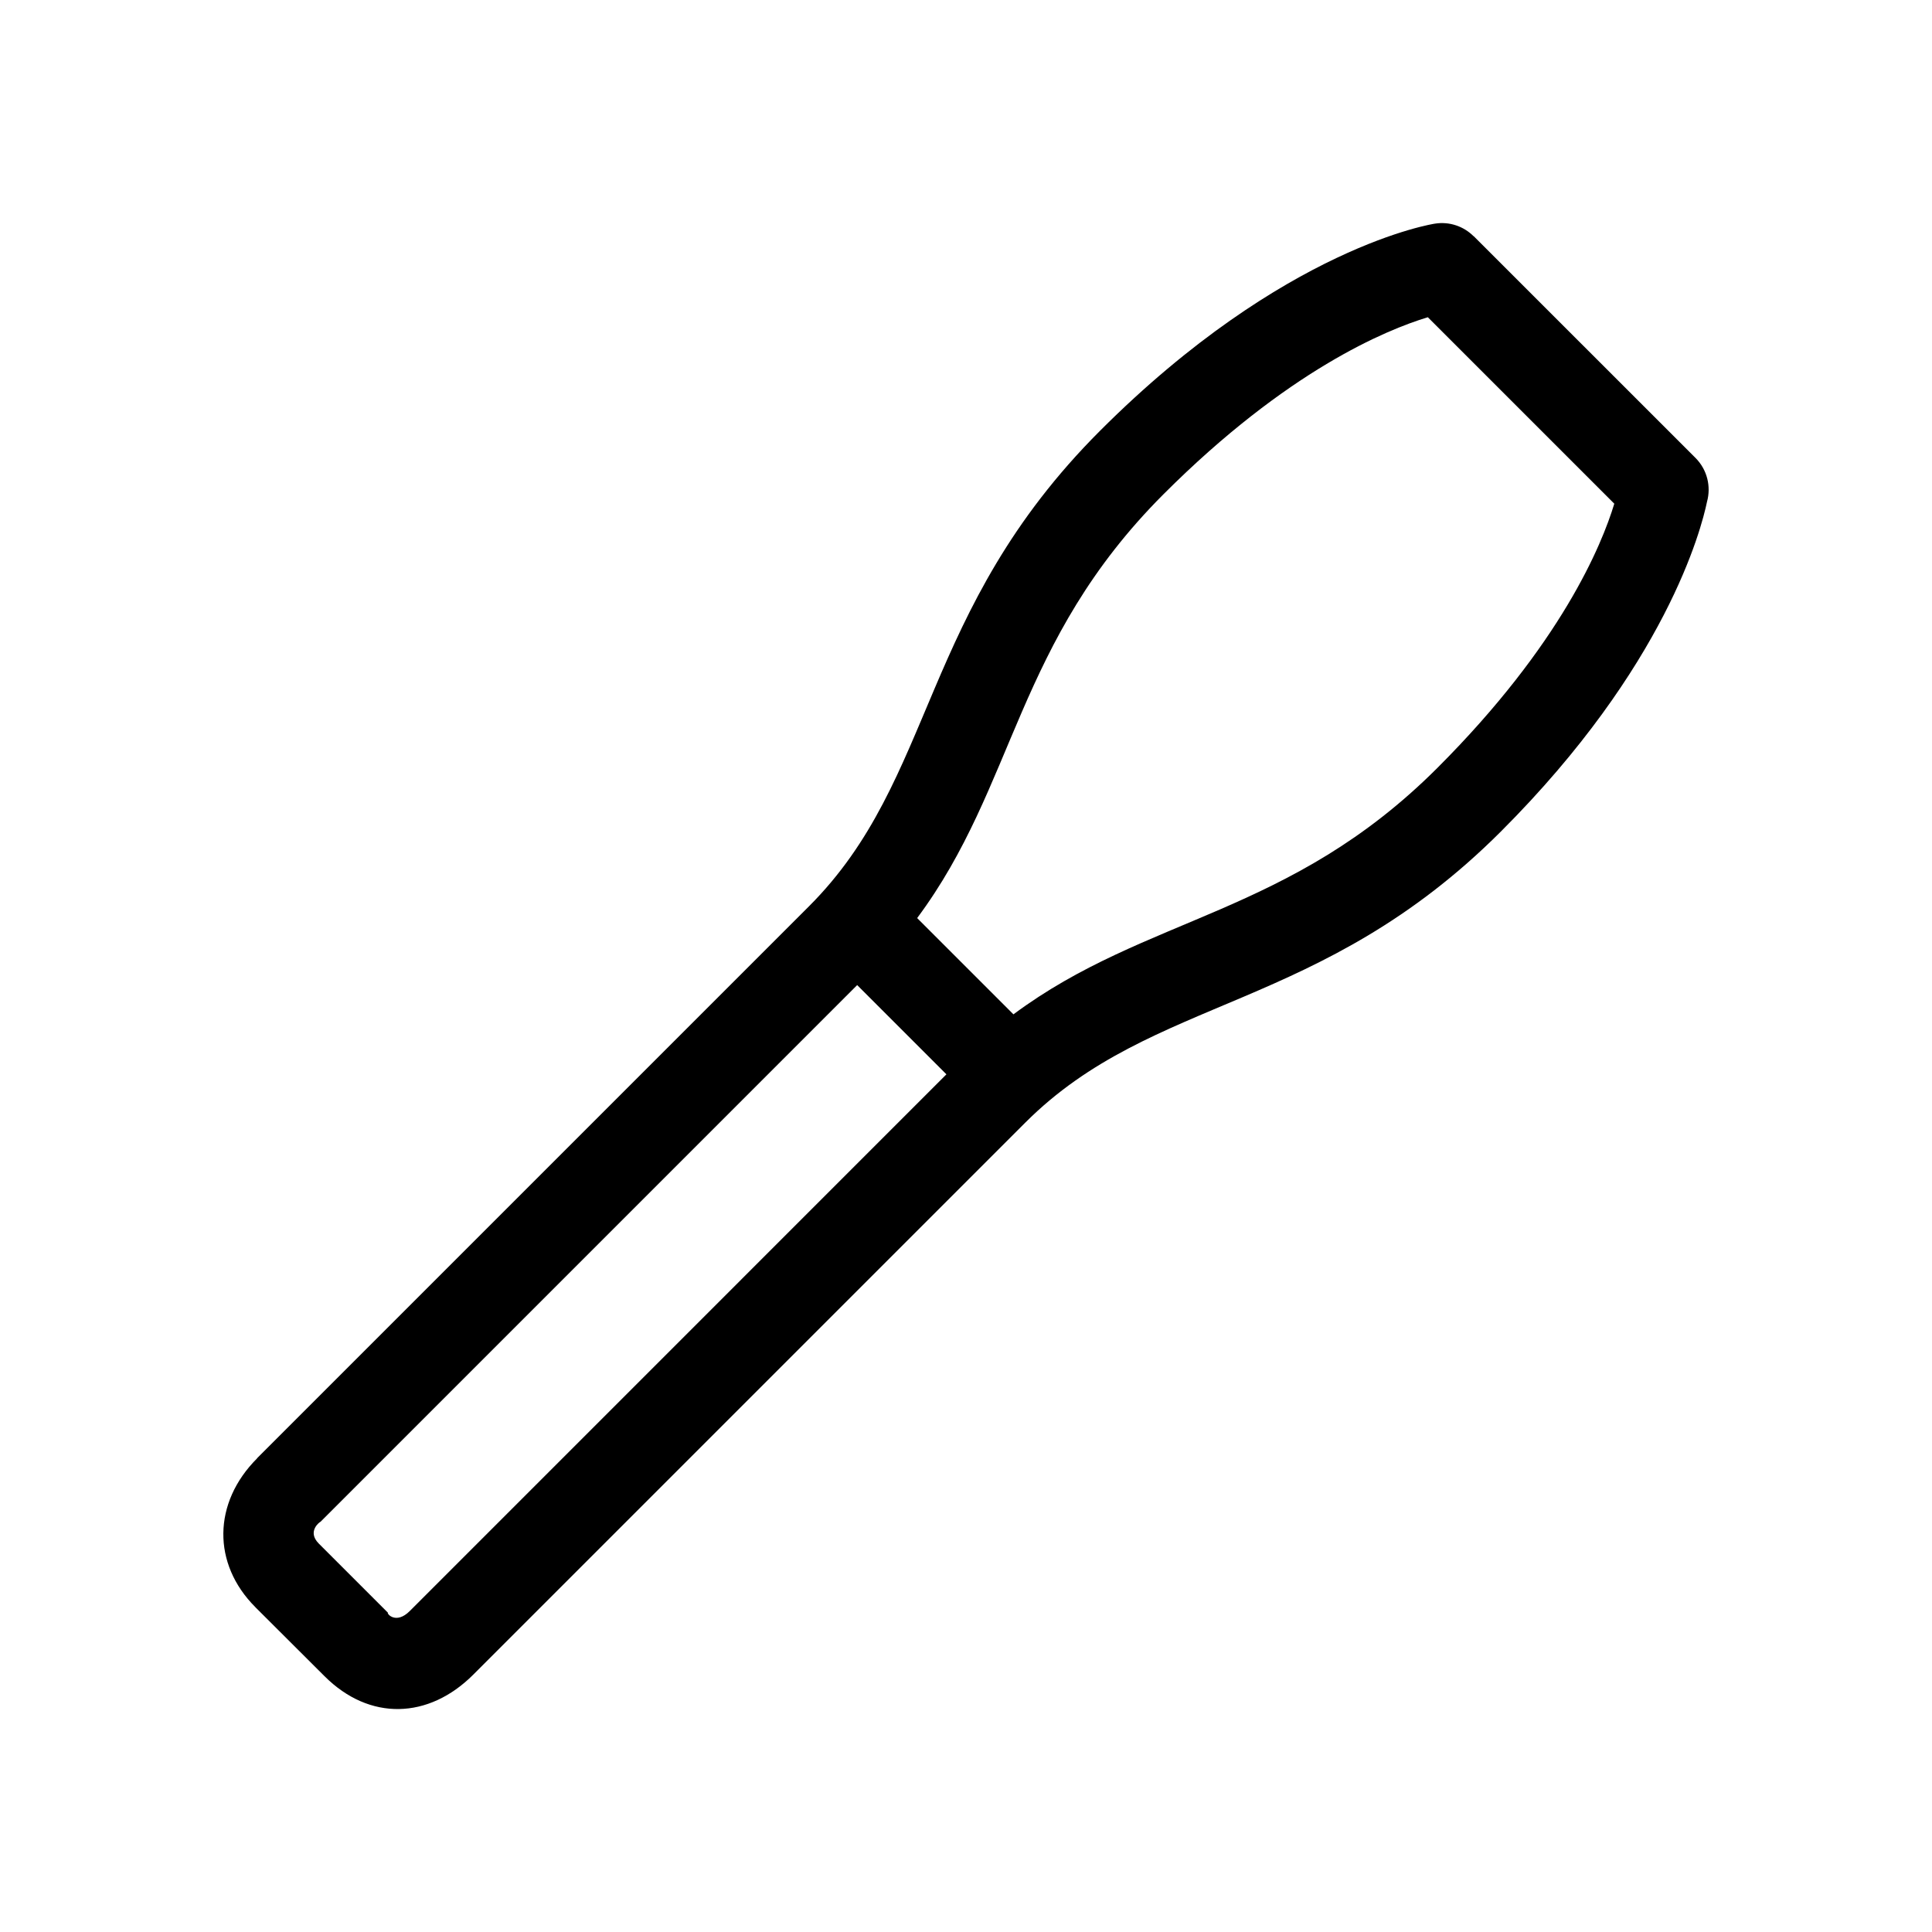 <?xml version="1.0" encoding="UTF-8"?>
<!-- The Best Svg Icon site in the world: iconSvg.co, Visit us! https://iconsvg.co -->
<svg fill="#000000" width="800px" height="800px" version="1.1" viewBox="144 144 512 512" xmlns="http://www.w3.org/2000/svg">
 <path d="m211.67 569.91c-11.48-11.48-11.289-27.676 0.457-39.422l-0.023-0.023 146.29-146.29c33.875-33.871 29.211-78.105 77.16-126.05 48.902-48.906 88.594-54.84 88.711-54.859 3.898-0.617 7.652 0.738 10.246 3.328l0.023-0.023 58.793 58.785c3.137 3.141 4.152 7.598 3.051 11.598-1.5 7.246-10.848 43.625-54.613 87.391-47.945 47.945-92.18 43.285-126.05 77.156l-146.29 146.29c-11.824 11.824-27.48 12.359-39.43 0.41l-18.32-18.273zm183.14-141.2-23.652-23.652-142.22 142.23c-0.078-0.059-3.719 2.512-0.441 5.789l18.297 18.297c-0.305 0.305 2.184 3.176 5.797-0.434zm-7.754-41.41 25.516 25.512c35.316-26.277 73.051-26.012 112.36-65.32 32.77-32.77 43.539-59.012 46.871-70.008l-49.414-49.414c-10.996 3.328-37.246 14.102-70.016 46.871-39.309 39.309-39.035 77.035-65.32 112.36z"/>
</svg>